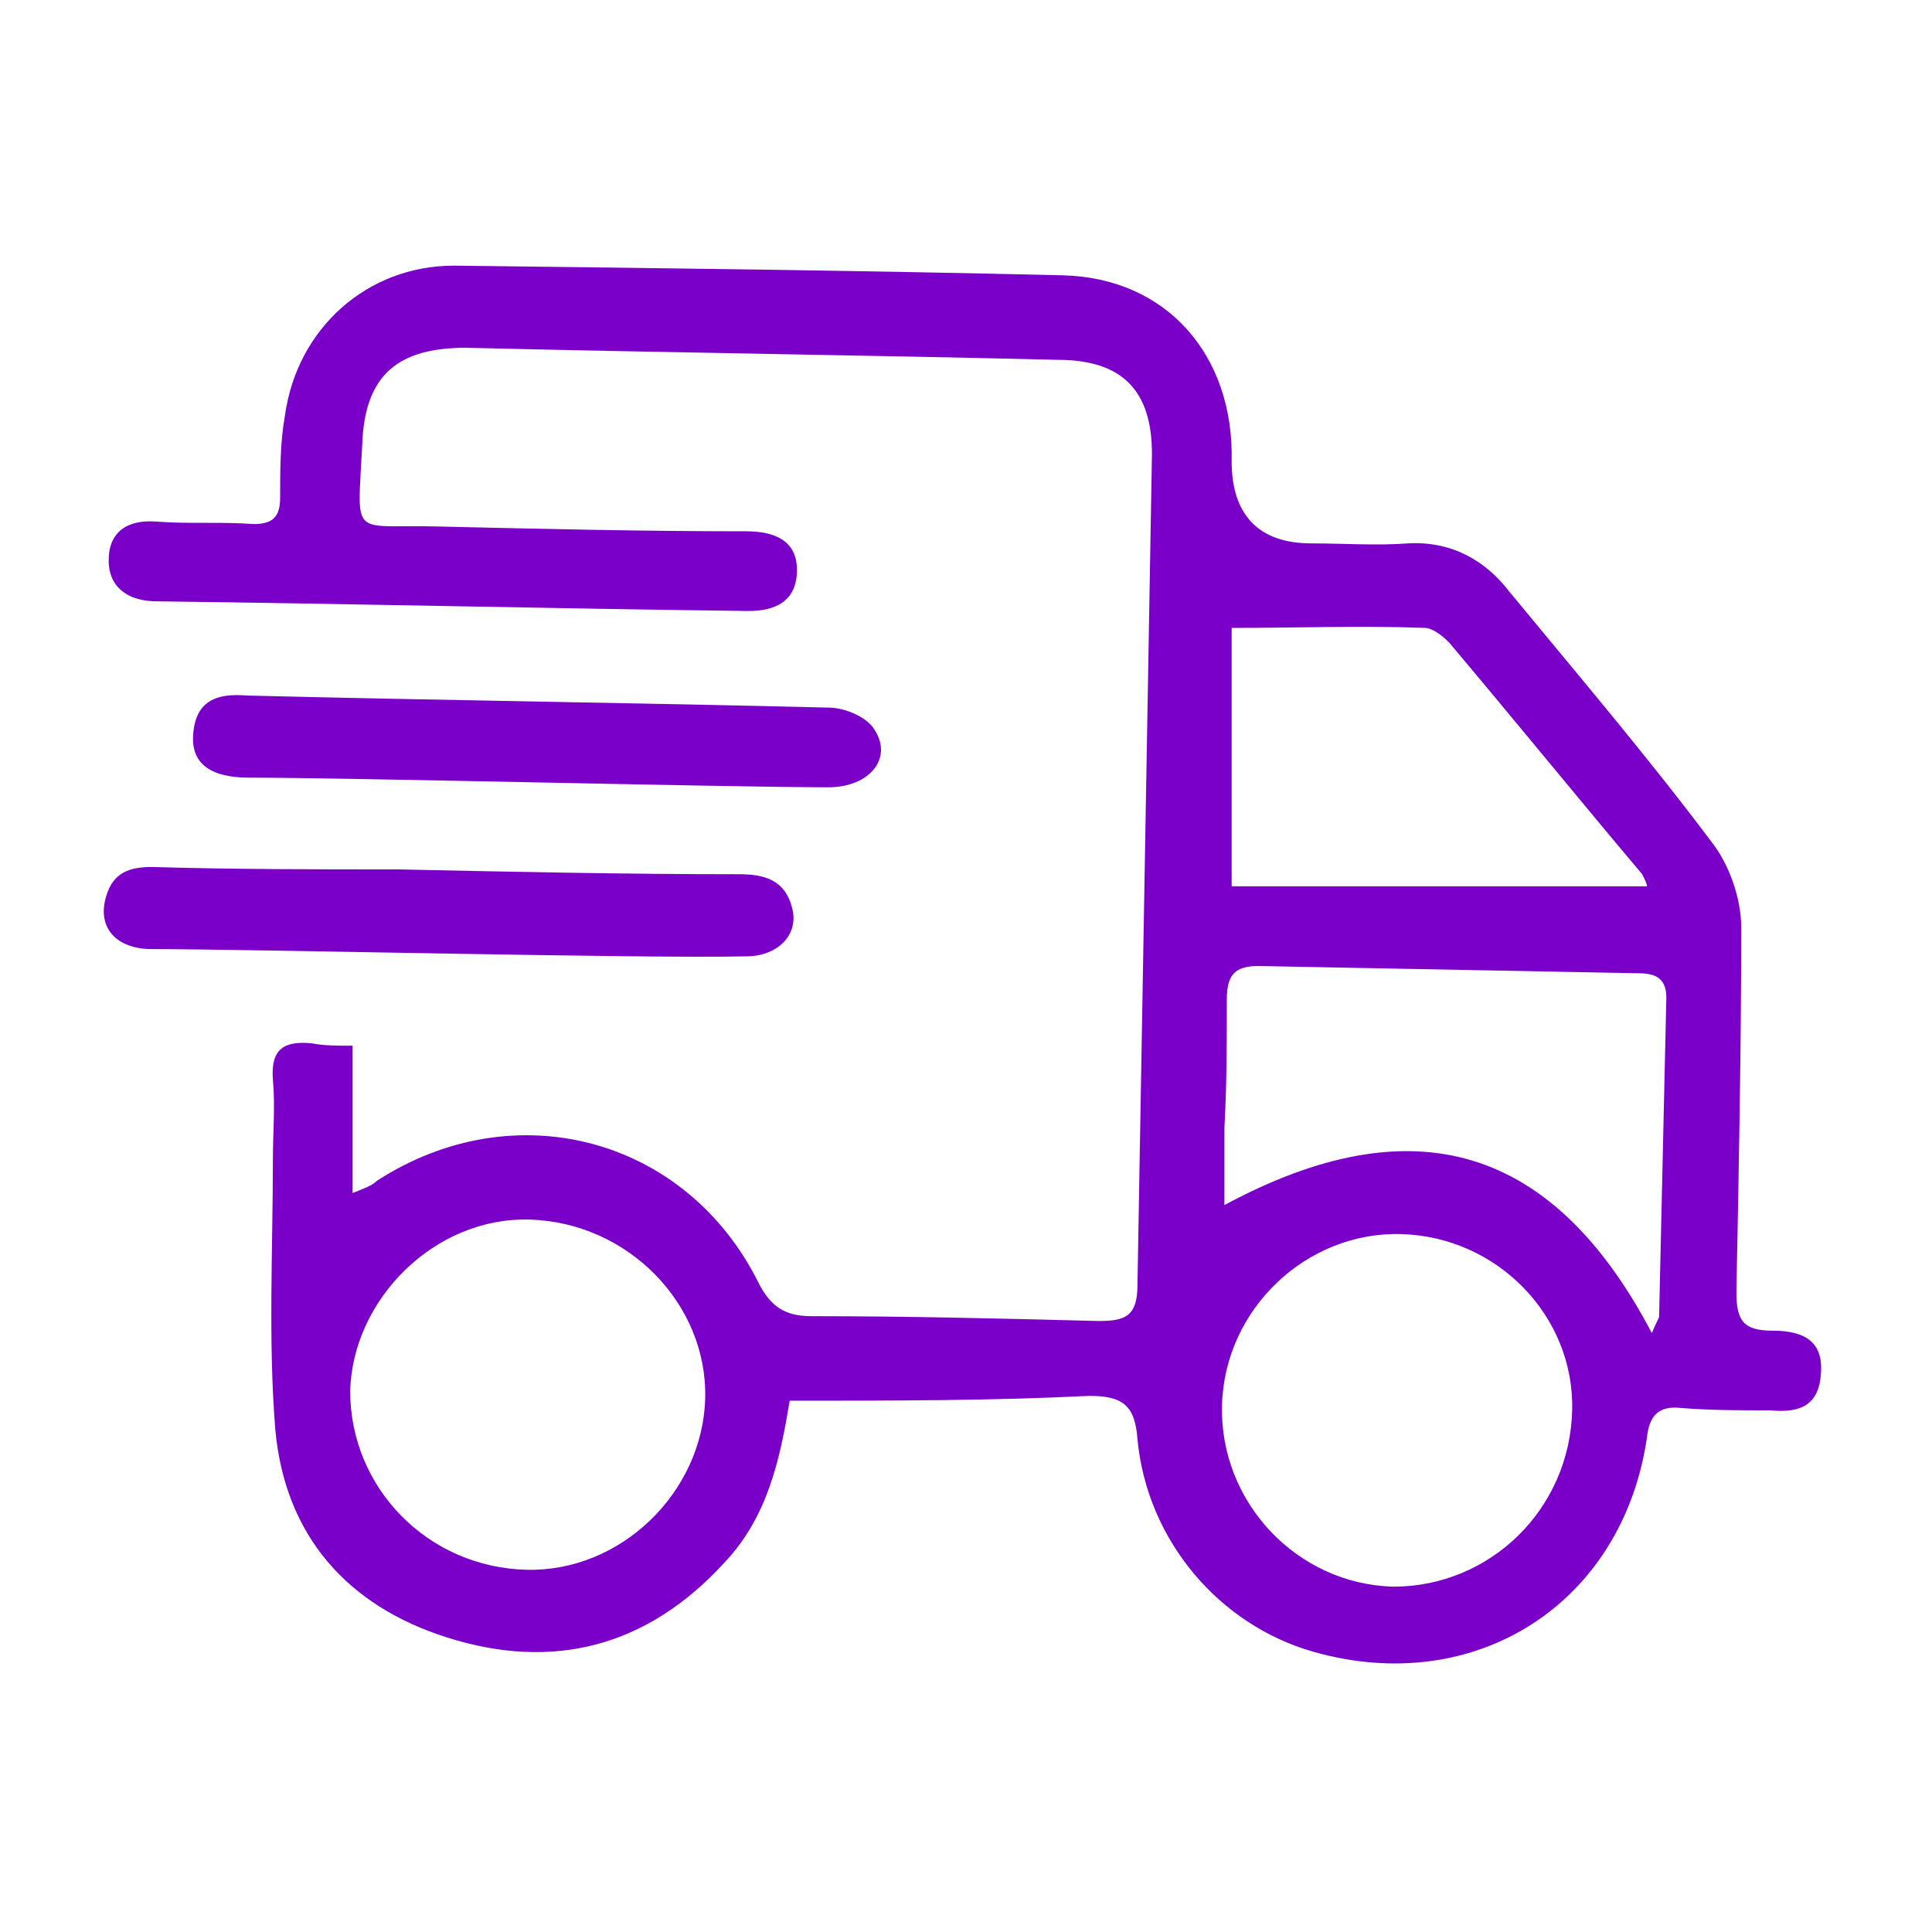 <?xml version="1.0" encoding="utf-8"?>
<!-- Generator: Adobe Illustrator 27.0.0, SVG Export Plug-In . SVG Version: 6.00 Build 0)  -->
<svg version="1.1" id="Layer_1" xmlns="http://www.w3.org/2000/svg" xmlns:xlink="http://www.w3.org/1999/xlink" x="0px" y="0px"
	 viewBox="0 0 80 80" style="enable-background:new 0 0 80 80;" xml:space="preserve">
<style type="text/css">
	.st0{clip-path:url(#SVGID_00000163059248937346849880000011549738908164556449_);}
	.st1{fill:#7A00C9;}
</style>
<g>
	<defs>
		<rect id="SVGID_1_" width="80" height="80"/>
	</defs>
	<clipPath id="SVGID_00000133491812187148271950000001387026568923870613_">
		<use xlink:href="#SVGID_1_"  style="overflow:visible;"/>
	</clipPath>
	<g style="clip-path:url(#SVGID_00000133491812187148271950000001387026568923870613_);">
		<path class="st1" d="M32.7,58c-0.4,2.4-0.9,4.8-2.7,6.7c-3.2,3.5-7.1,4.5-11.5,3.1c-4.1-1.3-6.7-4.2-7.1-8.6
			c-0.3-3.7-0.1-7.5-0.1-11.2c0-1.1,0.1-2.2,0-3.3c-0.1-1.3,0.5-1.6,1.6-1.5c0.5,0.1,1,0.1,1.7,0.1v6.1c0.5-0.2,0.8-0.3,1-0.5
			c5.7-3.7,12.8-1.8,15.8,4.2c0.5,1,1.1,1.4,2.2,1.4c4,0,8,0.1,11.9,0.2c1.1,0,1.6-0.2,1.6-1.5c0.2-11.5,0.4-22.9,0.6-34.4
			c0-2.6-1.2-3.9-3.9-3.9c-8.2-0.2-16.3-0.3-24.5-0.5c-2.8,0-4.2,1.1-4.3,4c-0.2,4-0.5,3.3,3.1,3.4c4.3,0.1,8.5,0.2,12.8,0.2
			c1.2,0,2.1,0.4,2.1,1.6c0,1.3-0.9,1.7-2,1.7c-8.2-0.1-16.3-0.3-24.5-0.4c-1.1,0-2-0.5-2-1.7c0-1.2,0.8-1.7,2-1.6
			c1.3,0.1,2.7,0,4,0.1c0.8,0,1.1-0.3,1.1-1.1c0-1.1,0-2.3,0.2-3.4c0.5-3.6,3.4-6.2,7-6.2c8.4,0.1,16.8,0.2,25.2,0.4
			c4.3,0.1,7.1,3.3,7,7.7c0,2.2,1.1,3.4,3.3,3.4c1.3,0,2.7,0.1,4,0c1.8-0.1,3.2,0.7,4.2,2c2.8,3.4,5.7,6.8,8.4,10.4
			c0.7,0.9,1.2,2.3,1.2,3.5c0,5-0.1,10.1-0.2,15.1c0,1.2,0.3,1.6,1.5,1.6c1.5,0,2.1,0.6,2,1.8c-0.1,1.4-1,1.6-2.1,1.5
			c-1.2,0-2.5,0-3.7-0.1c-0.9-0.1-1.3,0.3-1.4,1.2c-1,6.9-7.1,10.8-13.8,8.9c-3.9-1.1-6.9-4.6-7.3-8.8c-0.1-1.4-0.6-1.8-2-1.8
			C41.1,58,37,58,32.7,58L32.7,58z M68.4,55.2c0.2-0.5,0.3-0.6,0.3-0.7c0.1-4.4,0.2-8.8,0.3-13.2c0-0.9-0.6-1-1.2-1
			c-5.2-0.1-10.4-0.2-15.7-0.3c-1,0-1.3,0.4-1.3,1.4c0,1.8,0,3.5-0.1,5.3c0,1,0,2,0,3.2C58.5,45.7,64.3,47.4,68.4,55.2z M21.8,65
			c3.9,0.1,7.3-3.2,7.4-7.1c0.1-3.9-3.2-7.3-7.3-7.4c-3.9-0.1-7.3,3.3-7.4,7.1C14.5,61.6,17.7,64.9,21.8,65L21.8,65z M65.1,58.4
			c0.1-3.9-3.1-7.2-7.1-7.3c-3.9-0.1-7.3,3.1-7.4,7.1c-0.1,4,3.1,7.4,7.1,7.5C61.7,65.7,65,62.5,65.1,58.4z M68.2,36.7
			c0-0.1-0.1-0.3-0.2-0.5c-2.7-3.2-5.3-6.4-8-9.6C59.7,26.3,59.3,26,59,26c-2.6-0.1-5.2,0-8,0v10.7L68.2,36.7L68.2,36.7z"/>
		<path class="st1" d="M10.3,32.2c-1.6,0-2.4-0.6-2.3-1.8c0.1-1.4,1-1.7,2.2-1.6c8,0.2,16.1,0.3,24.1,0.5c0.7,0,1.6,0.4,1.9,0.9
			c0.8,1.2-0.2,2.4-1.9,2.4C30.4,32.6,14.3,32.2,10.3,32.2z"/>
		<path class="st1" d="M6.3,39.3c-1.5,0-2.3-0.9-1.9-2.2c0.3-1,1-1.2,1.9-1.2c3.4,0.1,6.8,0.1,10.2,0.1c4.7,0.1,9.4,0.2,14.1,0.2
			c1,0,1.9,0.2,2.2,1.4c0.3,1.1-0.6,2-1.9,2C26.8,39.7,10.4,39.3,6.3,39.3L6.3,39.3z"/>
	</g>
</g>
</svg>

